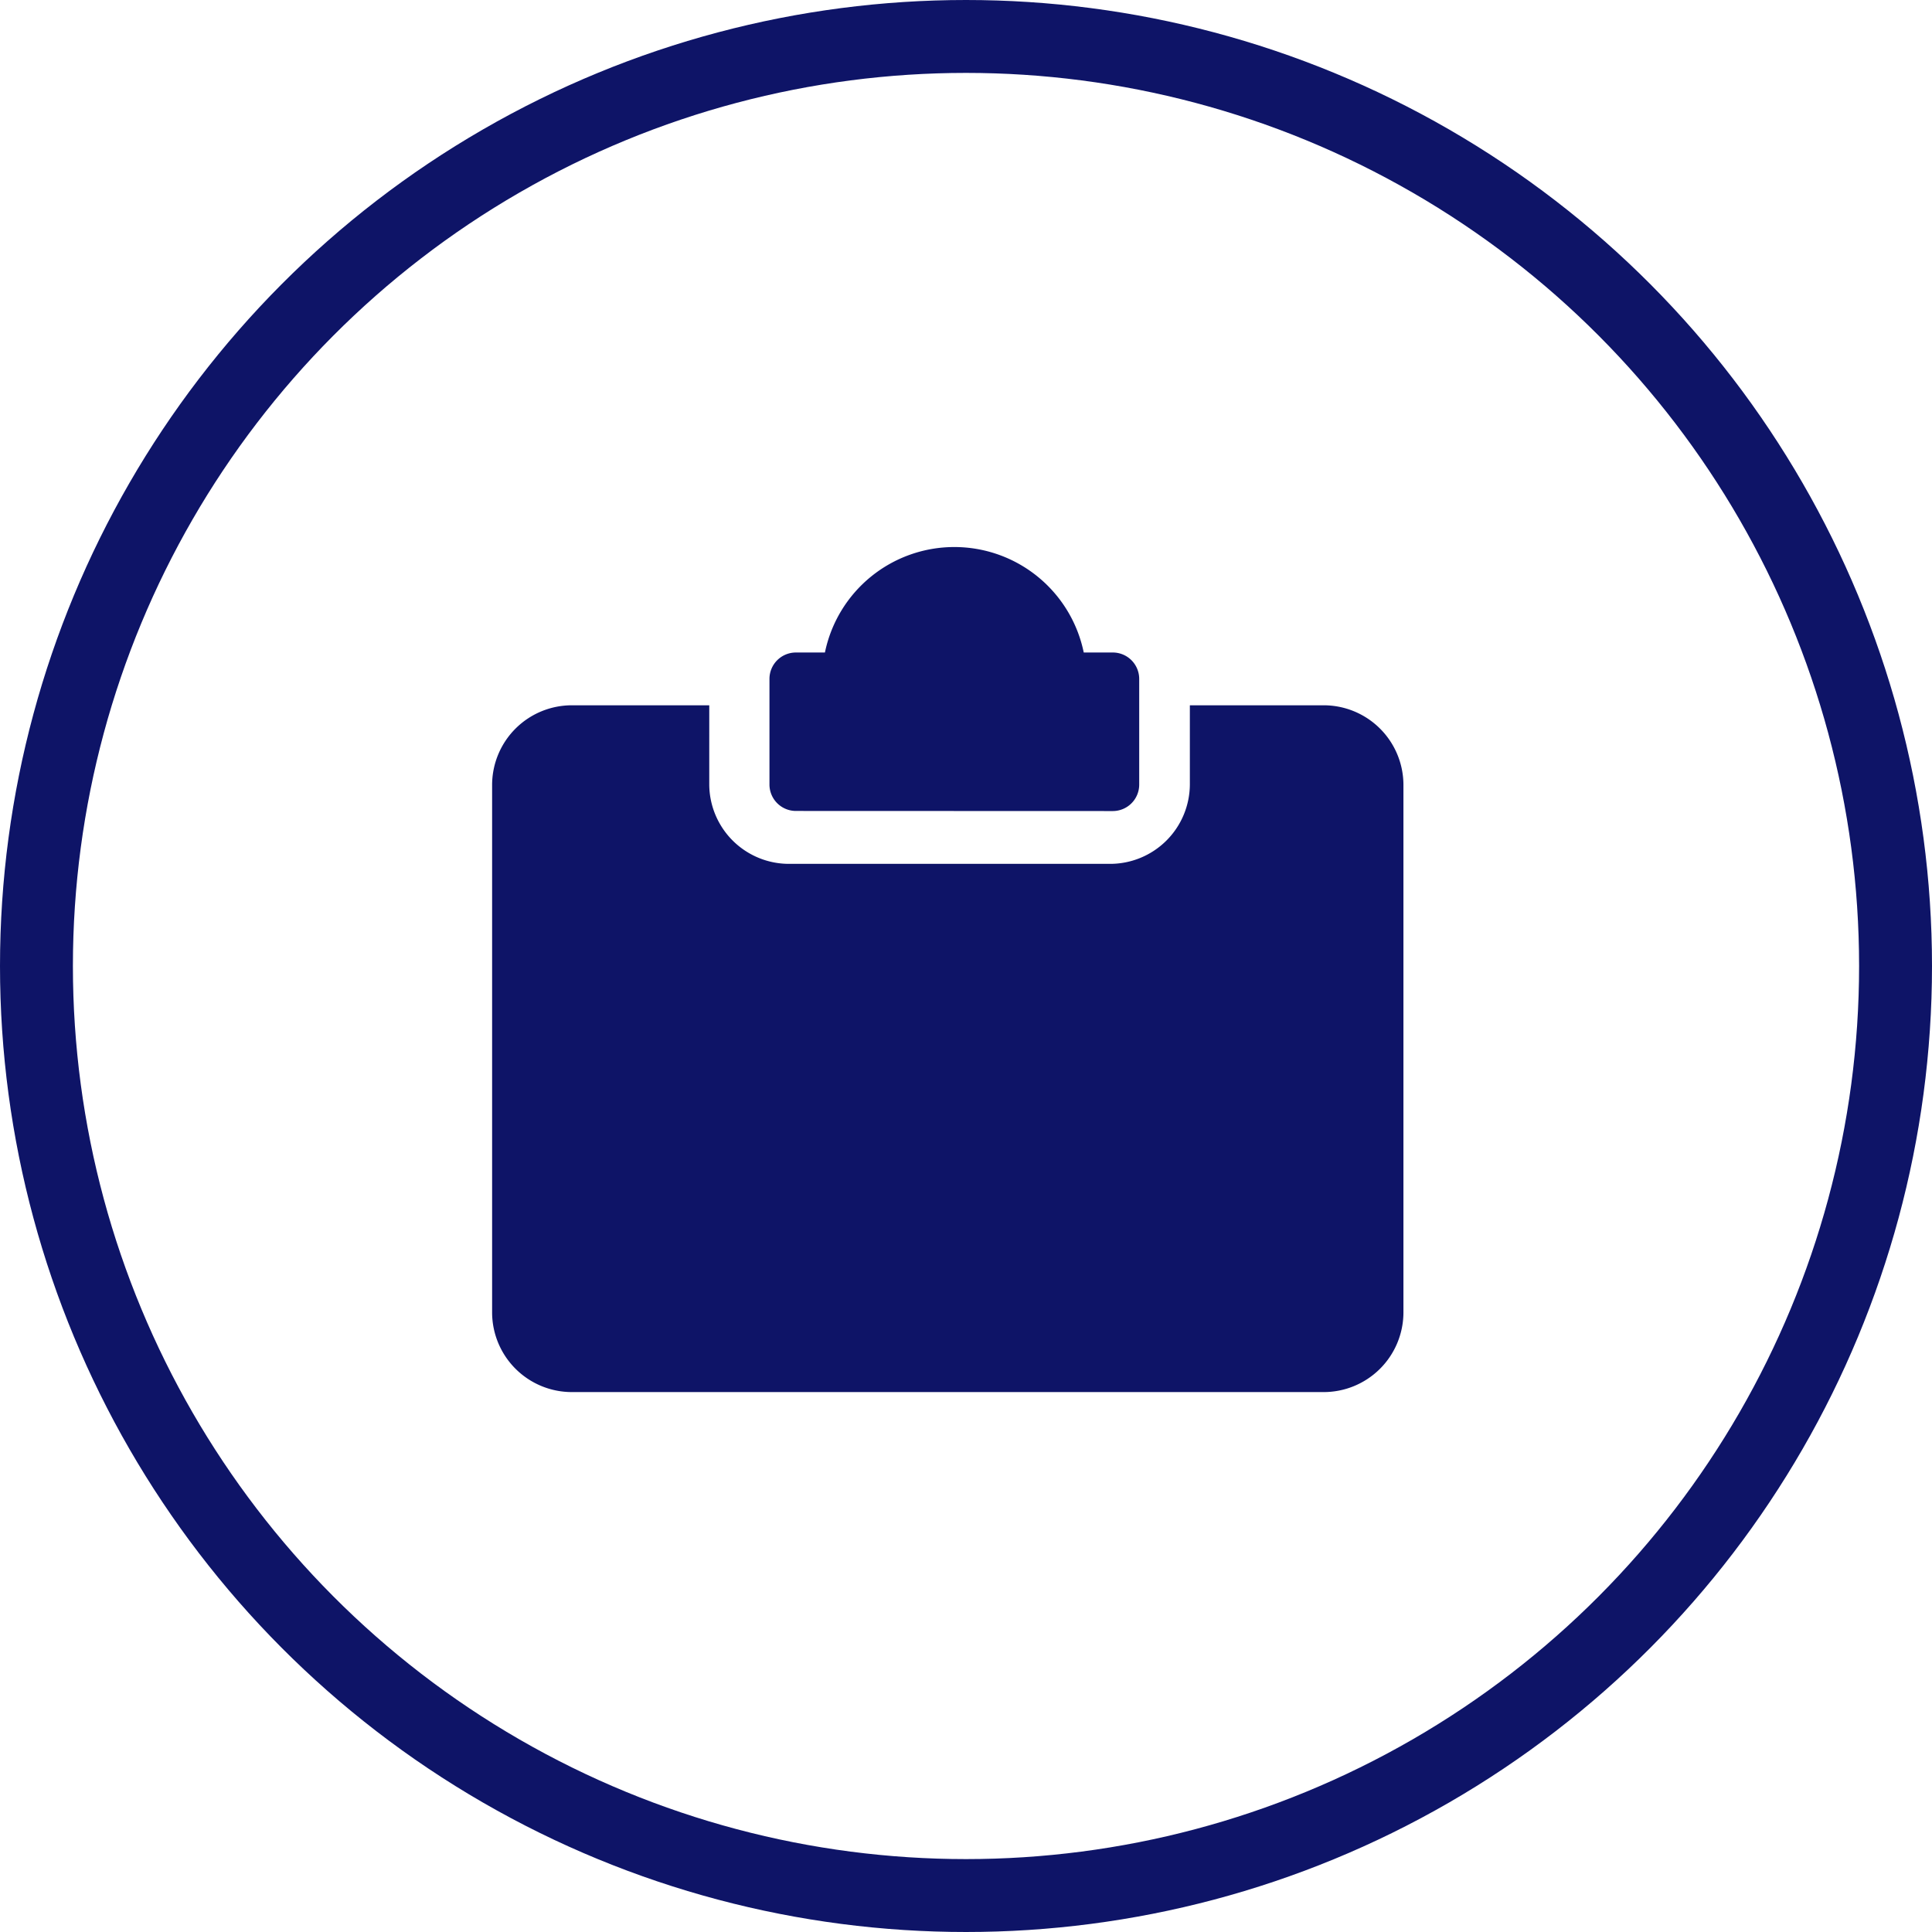 <svg id="Group_5" data-name="Group 5" xmlns="http://www.w3.org/2000/svg" width="106" height="106" viewBox="0 0 106 106">
  <g id="Oval_Copy_3" data-name="Oval Copy 3" fill="none" stroke="#0e1467" stroke-miterlimit="10" stroke-width="4">
    <circle cx="53" cy="53" r="53" stroke="none"/>
    <circle cx="53" cy="53" r="51" fill="none"/>
  </g>
  <g id="authority" transform="translate(27 30)">
    <path id="Path" d="M9.8,6.862l2.522-2.434-3.487-.5a1.477,1.477,0,0,1-1.113-.8L6.159,0,4.6,3.126a1.479,1.479,0,0,1-1.113.8L0,4.429,2.522,6.862a1.457,1.457,0,0,1,.428,1.3l-.6,3.435,3.12-1.621a1.482,1.482,0,0,1,1.376,0l3.117,1.621-.6-3.435A1.457,1.457,0,0,1,9.8,6.862Z" transform="translate(27.536 24.638)" fill="#0e1467"/>
    <path id="Shape" d="M4.395,37.681A4.376,4.376,0,0,1,0,33.333V4.348A4.376,4.376,0,0,1,4.395,0h7.519V4.348A4.376,4.376,0,0,0,16.309,8.7H33.887a4.377,4.377,0,0,0,4.395-4.348V0h7.324A4.377,4.377,0,0,1,50,4.348V33.333a4.377,4.377,0,0,1-4.395,4.348Z" transform="translate(0 8.696)" fill="#0e1467"/>
    <path id="Shape-2" data-name="Shape" d="M1.449,14.493A1.451,1.451,0,0,1,0,13.044v-5.8A1.449,1.449,0,0,1,1.449,5.8H3.043a7.249,7.249,0,0,1,14.2,0h1.594a1.449,1.449,0,0,1,1.449,1.45v5.8a1.451,1.451,0,0,1-1.449,1.449Z" transform="translate(15.217)" fill="#0e1467"/>
  </g>
</svg>
